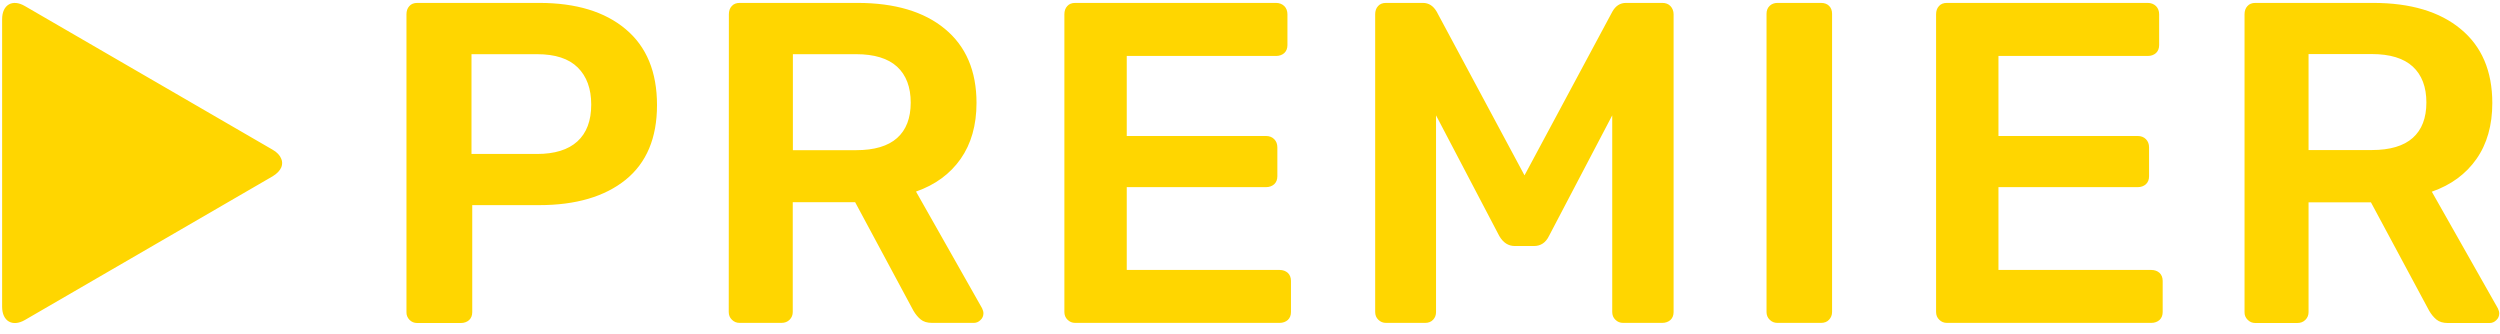 <svg width="157" height="21" viewBox="0 0 157 21" fill="none" xmlns="http://www.w3.org/2000/svg">
<path fill-rule="evenodd" clip-rule="evenodd" d="M26.199 20.285C26.009 20.285 25.851 20.221 25.716 20.086C25.589 19.951 25.518 19.792 25.526 19.593V0.898C25.526 0.692 25.581 0.517 25.708 0.381C25.827 0.246 25.993 0.183 26.207 0.183H33.868C36.171 0.183 37.983 0.731 39.289 1.829C40.603 2.926 41.26 4.516 41.26 6.6C41.26 8.667 40.603 10.226 39.289 11.291C37.975 12.349 36.163 12.882 33.86 12.882H29.657V19.601C29.657 19.808 29.594 19.975 29.459 20.102C29.325 20.221 29.151 20.285 28.945 20.285H26.199ZM33.725 3.403H29.61V9.669H33.725C34.833 9.669 35.68 9.407 36.258 8.882C36.836 8.357 37.129 7.586 37.129 6.568C37.129 5.566 36.844 4.795 36.282 4.238C35.72 3.681 34.873 3.403 33.725 3.403ZM17.117 9.4C17.402 9.559 17.584 9.766 17.663 9.972C17.703 10.06 17.719 10.147 17.719 10.235C17.719 10.322 17.703 10.41 17.671 10.497C17.584 10.704 17.402 10.903 17.125 11.07L1.565 20.095C0.782 20.548 0.133 20.174 0.133 19.26V1.209C0.133 0.295 0.782 -0.079 1.565 0.382L17.117 9.4ZM45.765 19.593C45.765 19.784 45.828 19.951 45.963 20.078C46.097 20.213 46.256 20.277 46.446 20.277H49.073C49.287 20.277 49.453 20.213 49.588 20.078C49.722 19.943 49.785 19.784 49.785 19.593V12.699H53.703L57.36 19.506C57.494 19.736 57.645 19.919 57.819 20.062C57.993 20.205 58.23 20.277 58.531 20.277H61.159C61.309 20.277 61.451 20.221 61.57 20.102C61.697 19.991 61.76 19.84 61.76 19.673C61.76 19.577 61.728 19.474 61.673 19.355L57.526 12.031C58.729 11.609 59.663 10.926 60.328 9.979C60.992 9.033 61.325 7.856 61.325 6.465C61.325 4.453 60.66 2.902 59.338 1.813C58.032 0.731 56.196 0.183 53.853 0.183H46.453C46.24 0.183 46.074 0.246 45.955 0.381C45.828 0.517 45.773 0.692 45.773 0.898L45.765 19.593ZM49.793 3.403H53.767C54.906 3.403 55.769 3.666 56.339 4.19C56.908 4.715 57.193 5.471 57.193 6.441C57.193 7.419 56.908 8.158 56.339 8.667C55.769 9.176 54.906 9.431 53.767 9.431H49.793V3.403ZM70.76 16.953H80.361C80.566 16.953 80.74 17.017 80.875 17.136C81.002 17.255 81.073 17.43 81.073 17.637V19.593C81.073 19.8 81.01 19.967 80.875 20.094C80.74 20.213 80.566 20.277 80.361 20.277H67.523C67.333 20.277 67.175 20.213 67.04 20.078C66.906 19.951 66.843 19.784 66.843 19.593V0.898C66.843 0.692 66.898 0.517 67.025 0.381C67.143 0.246 67.31 0.183 67.523 0.183H80.131C80.337 0.183 80.511 0.246 80.653 0.381C80.788 0.517 80.851 0.692 80.851 0.898V2.831C80.851 3.037 80.788 3.204 80.653 3.332C80.519 3.451 80.345 3.514 80.139 3.514H70.76V8.54H79.506C79.712 8.54 79.886 8.604 80.02 8.739C80.155 8.874 80.218 9.049 80.218 9.256V11.069C80.218 11.275 80.155 11.442 80.02 11.57C79.886 11.689 79.712 11.753 79.506 11.753H70.76V16.953ZM104.398 0.183H102.11C101.746 0.183 101.461 0.366 101.256 0.731L95.739 11.013L90.223 0.731C90.009 0.366 89.724 0.183 89.36 0.183H87.041C86.828 0.183 86.661 0.246 86.543 0.381C86.416 0.517 86.361 0.692 86.361 0.898V19.593C86.361 19.784 86.424 19.951 86.558 20.078C86.693 20.213 86.851 20.277 87.041 20.277H89.502C89.708 20.277 89.874 20.213 90.001 20.078C90.128 19.943 90.183 19.784 90.183 19.593V7.244L94.156 14.822C94.402 15.243 94.726 15.45 95.13 15.45H96.333C96.752 15.45 97.069 15.243 97.275 14.822L101.248 7.244V19.593C101.248 19.784 101.311 19.951 101.445 20.078C101.58 20.213 101.738 20.277 101.928 20.277H104.39C104.595 20.277 104.77 20.213 104.904 20.094C105.039 19.967 105.102 19.8 105.102 19.593V0.898C105.102 0.692 105.031 0.517 104.904 0.381C104.777 0.246 104.603 0.183 104.398 0.183ZM111.619 0.183H114.365C114.571 0.183 114.745 0.246 114.864 0.366C114.99 0.485 115.054 0.66 115.054 0.866V19.593C115.054 19.784 114.99 19.943 114.864 20.078C114.745 20.213 114.571 20.277 114.365 20.277H111.619C111.429 20.277 111.271 20.213 111.136 20.078C111.002 19.951 110.938 19.784 110.938 19.593V0.866C110.938 0.66 111.002 0.493 111.136 0.366C111.263 0.246 111.429 0.183 111.619 0.183ZM135.104 16.953H125.503V11.753H134.249C134.455 11.753 134.629 11.689 134.763 11.57C134.898 11.442 134.961 11.275 134.961 11.069V9.256C134.961 9.049 134.898 8.874 134.763 8.739C134.629 8.604 134.455 8.54 134.249 8.54H125.503V3.514H134.882C135.088 3.514 135.262 3.451 135.396 3.332C135.531 3.204 135.594 3.037 135.594 2.831V0.898C135.594 0.692 135.531 0.517 135.396 0.381C135.254 0.246 135.08 0.183 134.874 0.183H122.266C122.053 0.183 121.886 0.246 121.768 0.381C121.641 0.517 121.586 0.692 121.586 0.898V19.593C121.586 19.784 121.649 19.951 121.784 20.078C121.918 20.213 122.076 20.277 122.266 20.277H135.104C135.309 20.277 135.484 20.213 135.618 20.094C135.753 19.967 135.816 19.8 135.816 19.593V17.637C135.816 17.43 135.745 17.255 135.618 17.136C135.484 17.017 135.309 16.953 135.104 16.953ZM141.637 20.285C141.447 20.285 141.289 20.221 141.155 20.086C141.02 19.951 140.949 19.792 140.957 19.593V0.898C140.957 0.692 141.012 0.517 141.139 0.381C141.257 0.246 141.424 0.183 141.637 0.183H149.037C151.38 0.183 153.216 0.731 154.53 1.821C155.852 2.91 156.517 4.461 156.517 6.473C156.517 7.864 156.184 9.041 155.519 9.987C154.855 10.934 153.921 11.617 152.718 12.039L156.865 19.363C156.92 19.482 156.952 19.585 156.952 19.68C156.952 19.848 156.889 19.999 156.762 20.11C156.643 20.229 156.501 20.285 156.35 20.285H153.723C153.422 20.285 153.185 20.213 153.01 20.07C152.836 19.927 152.686 19.744 152.551 19.514L148.895 12.707H144.977V19.601C144.977 19.792 144.914 19.951 144.779 20.086C144.645 20.221 144.479 20.285 144.265 20.285H141.637ZM151.523 4.182C150.953 3.658 150.09 3.395 148.95 3.395H144.977V9.423H148.95C150.09 9.423 150.953 9.168 151.523 8.659C152.092 8.15 152.377 7.411 152.377 6.433C152.377 5.463 152.092 4.707 151.523 4.182Z" fill="#FFD600"/>
</svg>
